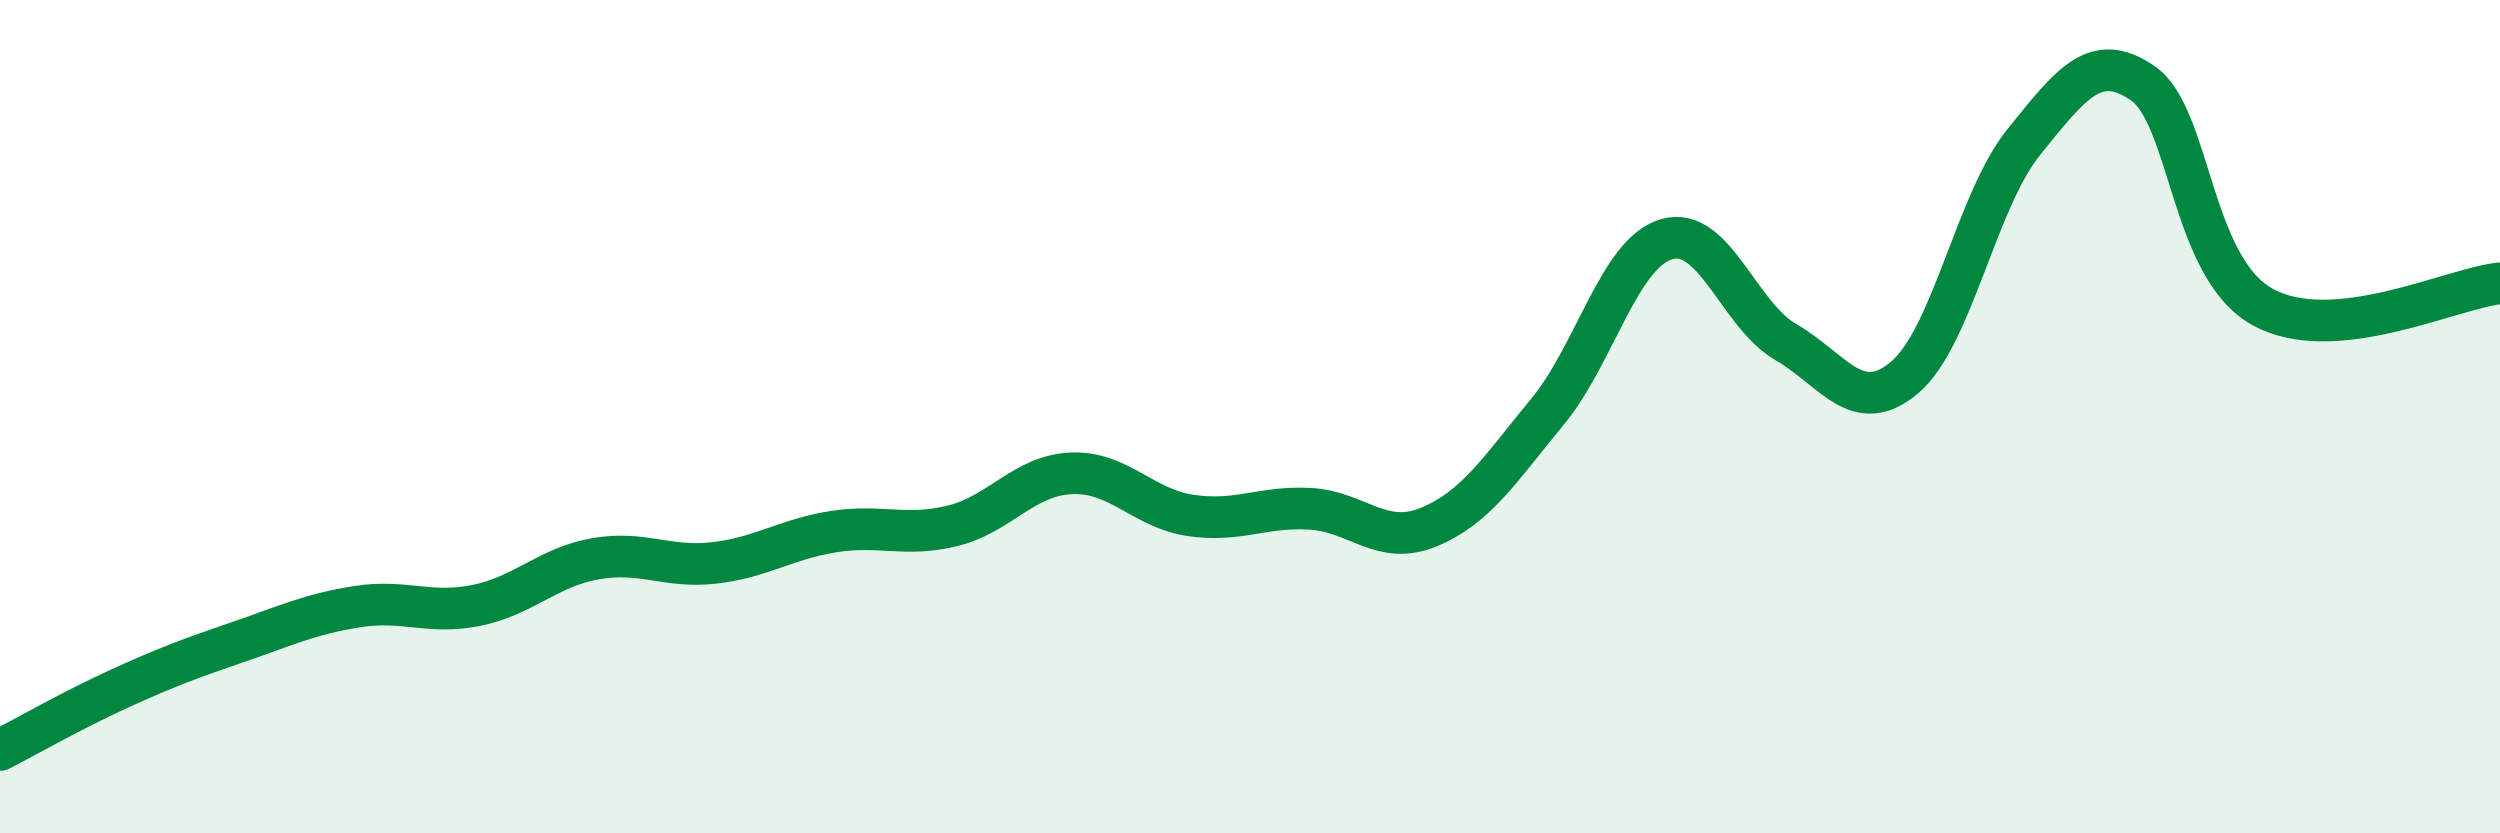 
    <svg width="60" height="20" viewBox="0 0 60 20" xmlns="http://www.w3.org/2000/svg">
      <path
        d="M 0,18 C 0.57,17.71 1.72,17.05 2.86,16.53 C 4,16.01 4.57,15.8 5.71,15.41 C 6.85,15.02 7.43,14.74 8.57,14.56 C 9.71,14.38 10.29,14.76 11.43,14.53 C 12.57,14.3 13.15,13.61 14.29,13.41 C 15.43,13.21 16,13.64 17.14,13.51 C 18.28,13.38 18.86,12.94 20,12.76 C 21.14,12.58 21.72,12.9 22.86,12.62 C 24,12.34 24.57,11.41 25.71,11.36 C 26.85,11.31 27.43,12.2 28.57,12.37 C 29.71,12.54 30.29,12.15 31.43,12.21 C 32.57,12.27 33.15,13.12 34.29,12.65 C 35.43,12.18 36,11.26 37.14,9.88 C 38.28,8.5 38.86,6.07 40,5.74 C 41.14,5.41 41.72,7.55 42.86,8.21 C 44,8.87 44.57,10.02 45.71,9.06 C 46.85,8.1 47.43,4.82 48.57,3.41 C 49.71,2 50.29,1.21 51.43,2 C 52.57,2.79 52.58,6.4 54.29,7.36 C 56,8.32 58.86,6.91 60,6.8L60 20L0 20Z"
        fill="#008740"
        opacity="0.1"
        stroke-linecap="round"
        stroke-linejoin="round"
      />
      <path
        d="M 0,18 C 0.57,17.71 1.72,17.05 2.86,16.53 C 4,16.01 4.57,15.8 5.71,15.41 C 6.85,15.02 7.43,14.74 8.57,14.56 C 9.71,14.38 10.29,14.76 11.43,14.53 C 12.57,14.3 13.15,13.61 14.29,13.41 C 15.43,13.21 16,13.64 17.14,13.51 C 18.28,13.38 18.86,12.94 20,12.76 C 21.14,12.58 21.72,12.9 22.86,12.62 C 24,12.34 24.57,11.41 25.71,11.36 C 26.85,11.31 27.43,12.2 28.57,12.37 C 29.71,12.54 30.29,12.15 31.43,12.21 C 32.57,12.27 33.15,13.12 34.29,12.65 C 35.43,12.18 36,11.26 37.14,9.88 C 38.28,8.5 38.86,6.07 40,5.74 C 41.14,5.41 41.72,7.55 42.86,8.21 C 44,8.87 44.57,10.02 45.71,9.06 C 46.85,8.1 47.43,4.82 48.57,3.41 C 49.71,2 50.29,1.21 51.43,2 C 52.57,2.79 52.58,6.4 54.29,7.36 C 56,8.32 58.86,6.91 60,6.8"
        stroke="#008740"
        stroke-width="1"
        fill="none"
        stroke-linecap="round"
        stroke-linejoin="round"
      />
    </svg>
  